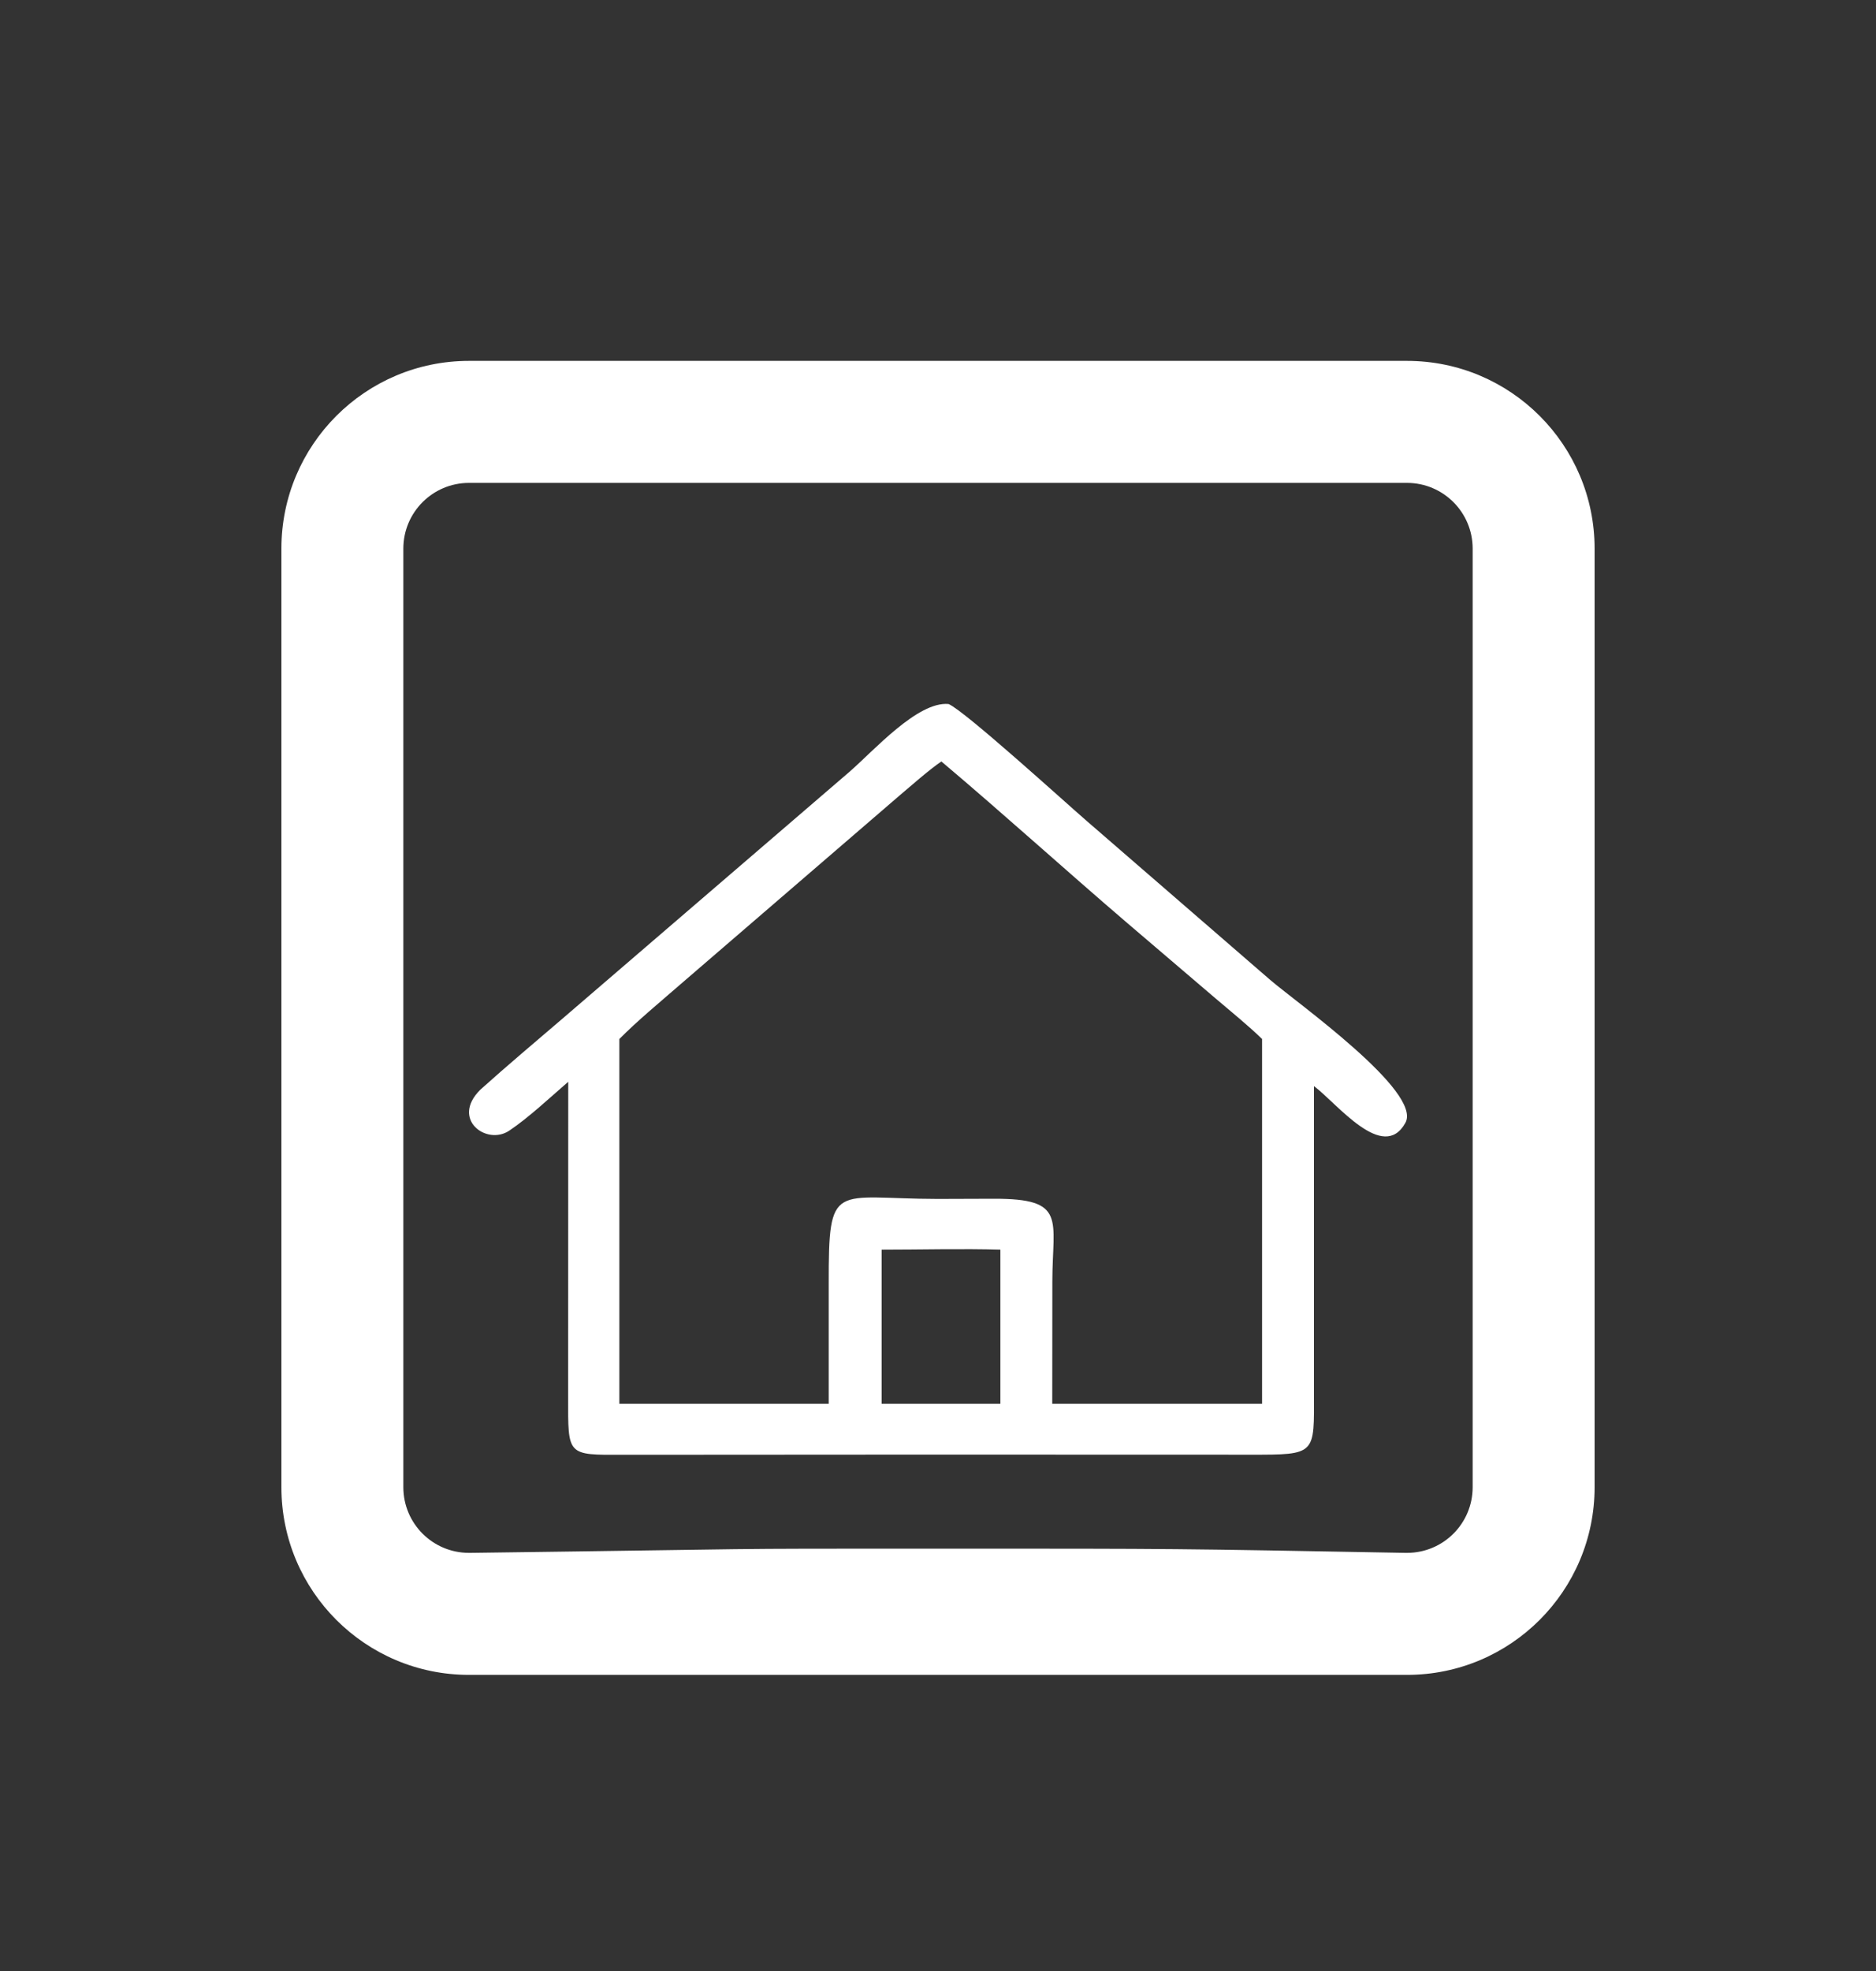 <svg width="20" height="21" viewBox="0 0 20 21" fill="none" xmlns="http://www.w3.org/2000/svg">
<rect x="0" y="0" width="20" height="21" fill="#333333" stroke="none"/>
<path fill-rule="evenodd" clip-rule="evenodd" d="M5 3.845C3.895 3.845 3 4.741 3 5.845V15.845C3 16.95 3.895 17.845 5 17.845H15C16.105 17.845 17 16.95 17 15.845V5.845C17 4.741 16.105 3.845 15 3.845H5ZM15 5.145H5C4.613 5.145 4.3 5.459 4.3 5.845V15.845C4.3 16.232 4.613 16.545 5 16.545H5.018C8.5 16.5 7.383 16.5 10 16.5C12.617 16.5 12.5 16.5 14.982 16.545H15C15.387 16.545 15.7 16.232 15.7 15.845V5.845C15.7 5.459 15.387 5.145 15 5.145Z" fill="white"/>
<path d="M14.008 11.572L14.012 11.575C14.253 11.755 14.746 12.391 14.983 11.963C15.166 11.632 13.824 10.683 13.541 10.44L11.589 8.75C11.374 8.565 10.289 7.577 10.113 7.501C9.782 7.47 9.311 8.003 9.053 8.226L5.999 10.851C5.705 11.103 5.408 11.352 5.121 11.61C4.802 11.926 5.189 12.209 5.43 12.046C5.64 11.905 5.865 11.692 6.058 11.526L6.057 14.888C6.056 15.511 6.043 15.502 6.64 15.5L9.873 15.498L13.327 15.499C14.039 15.5 14.009 15.499 14.008 14.834L14.008 11.572ZM10.036 8.113C10.707 8.679 11.351 9.264 12.016 9.833L12.957 10.636C13.113 10.769 13.313 10.931 13.455 11.07V14.957H11.218L11.219 13.65C11.22 12.989 11.377 12.77 10.594 12.772L9.996 12.774C8.887 12.772 8.833 12.57 8.835 13.676L8.835 14.957H6.603V11.07C6.797 10.874 7.032 10.681 7.243 10.497L9.592 8.474C9.717 8.369 9.903 8.203 10.036 8.113ZM10.665 13.314V14.957H9.399V13.314C9.804 13.314 10.266 13.302 10.665 13.314Z" fill="white"/>
</svg>
